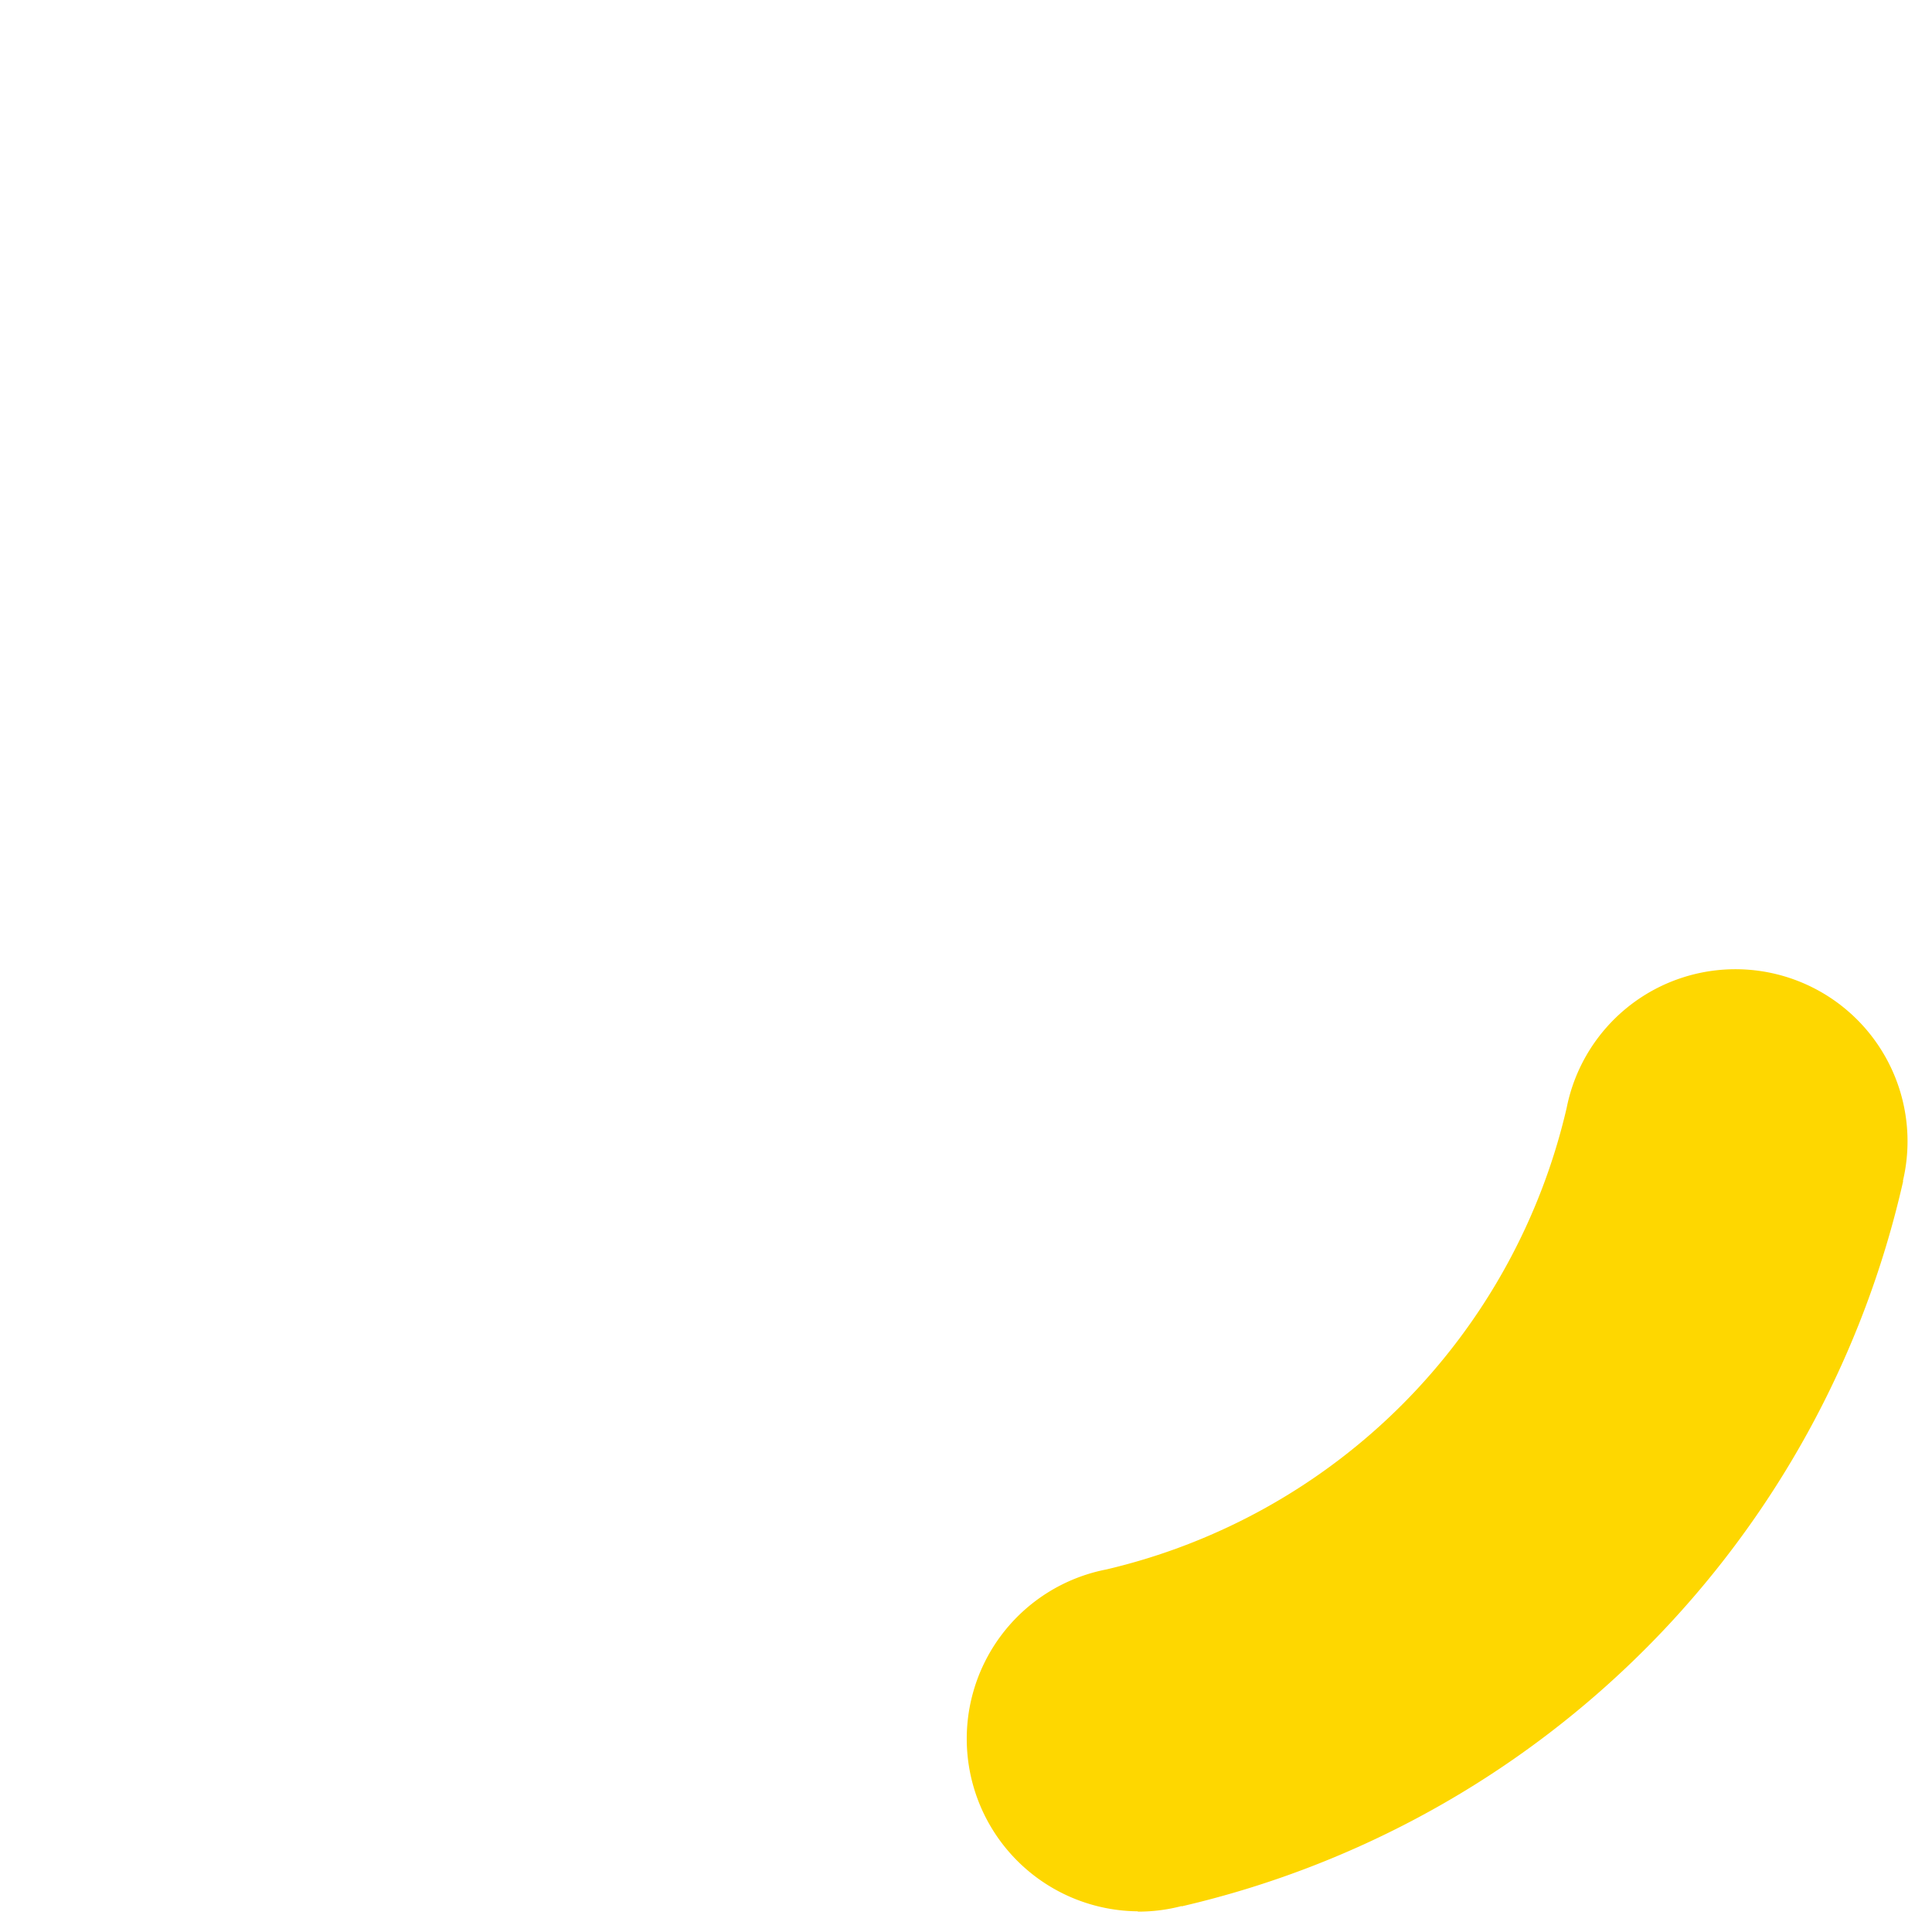 <svg xmlns="http://www.w3.org/2000/svg" width="34" height="34" viewBox="0 0 128 128" xmlns:v="https://vecta.io/nano"><g><path d="M75.4 126.63a11.43 11.43 0 0 1-2.1-22.65 40.9 40.9 0 0 0 30.5-30.6 11.4 11.4 0 1 1 22.27 4.87h.02a63.77 63.77 0 0 1-47.8 48.05v-.02a11.38 11.38 0 0 1-2.93.37z" fill="#fed700"/><animateTransform attributeName="transform" type="rotate" from="0 64 64" to="360 64 64" dur="800ms" repeatCount="indefinite"/></g></svg>